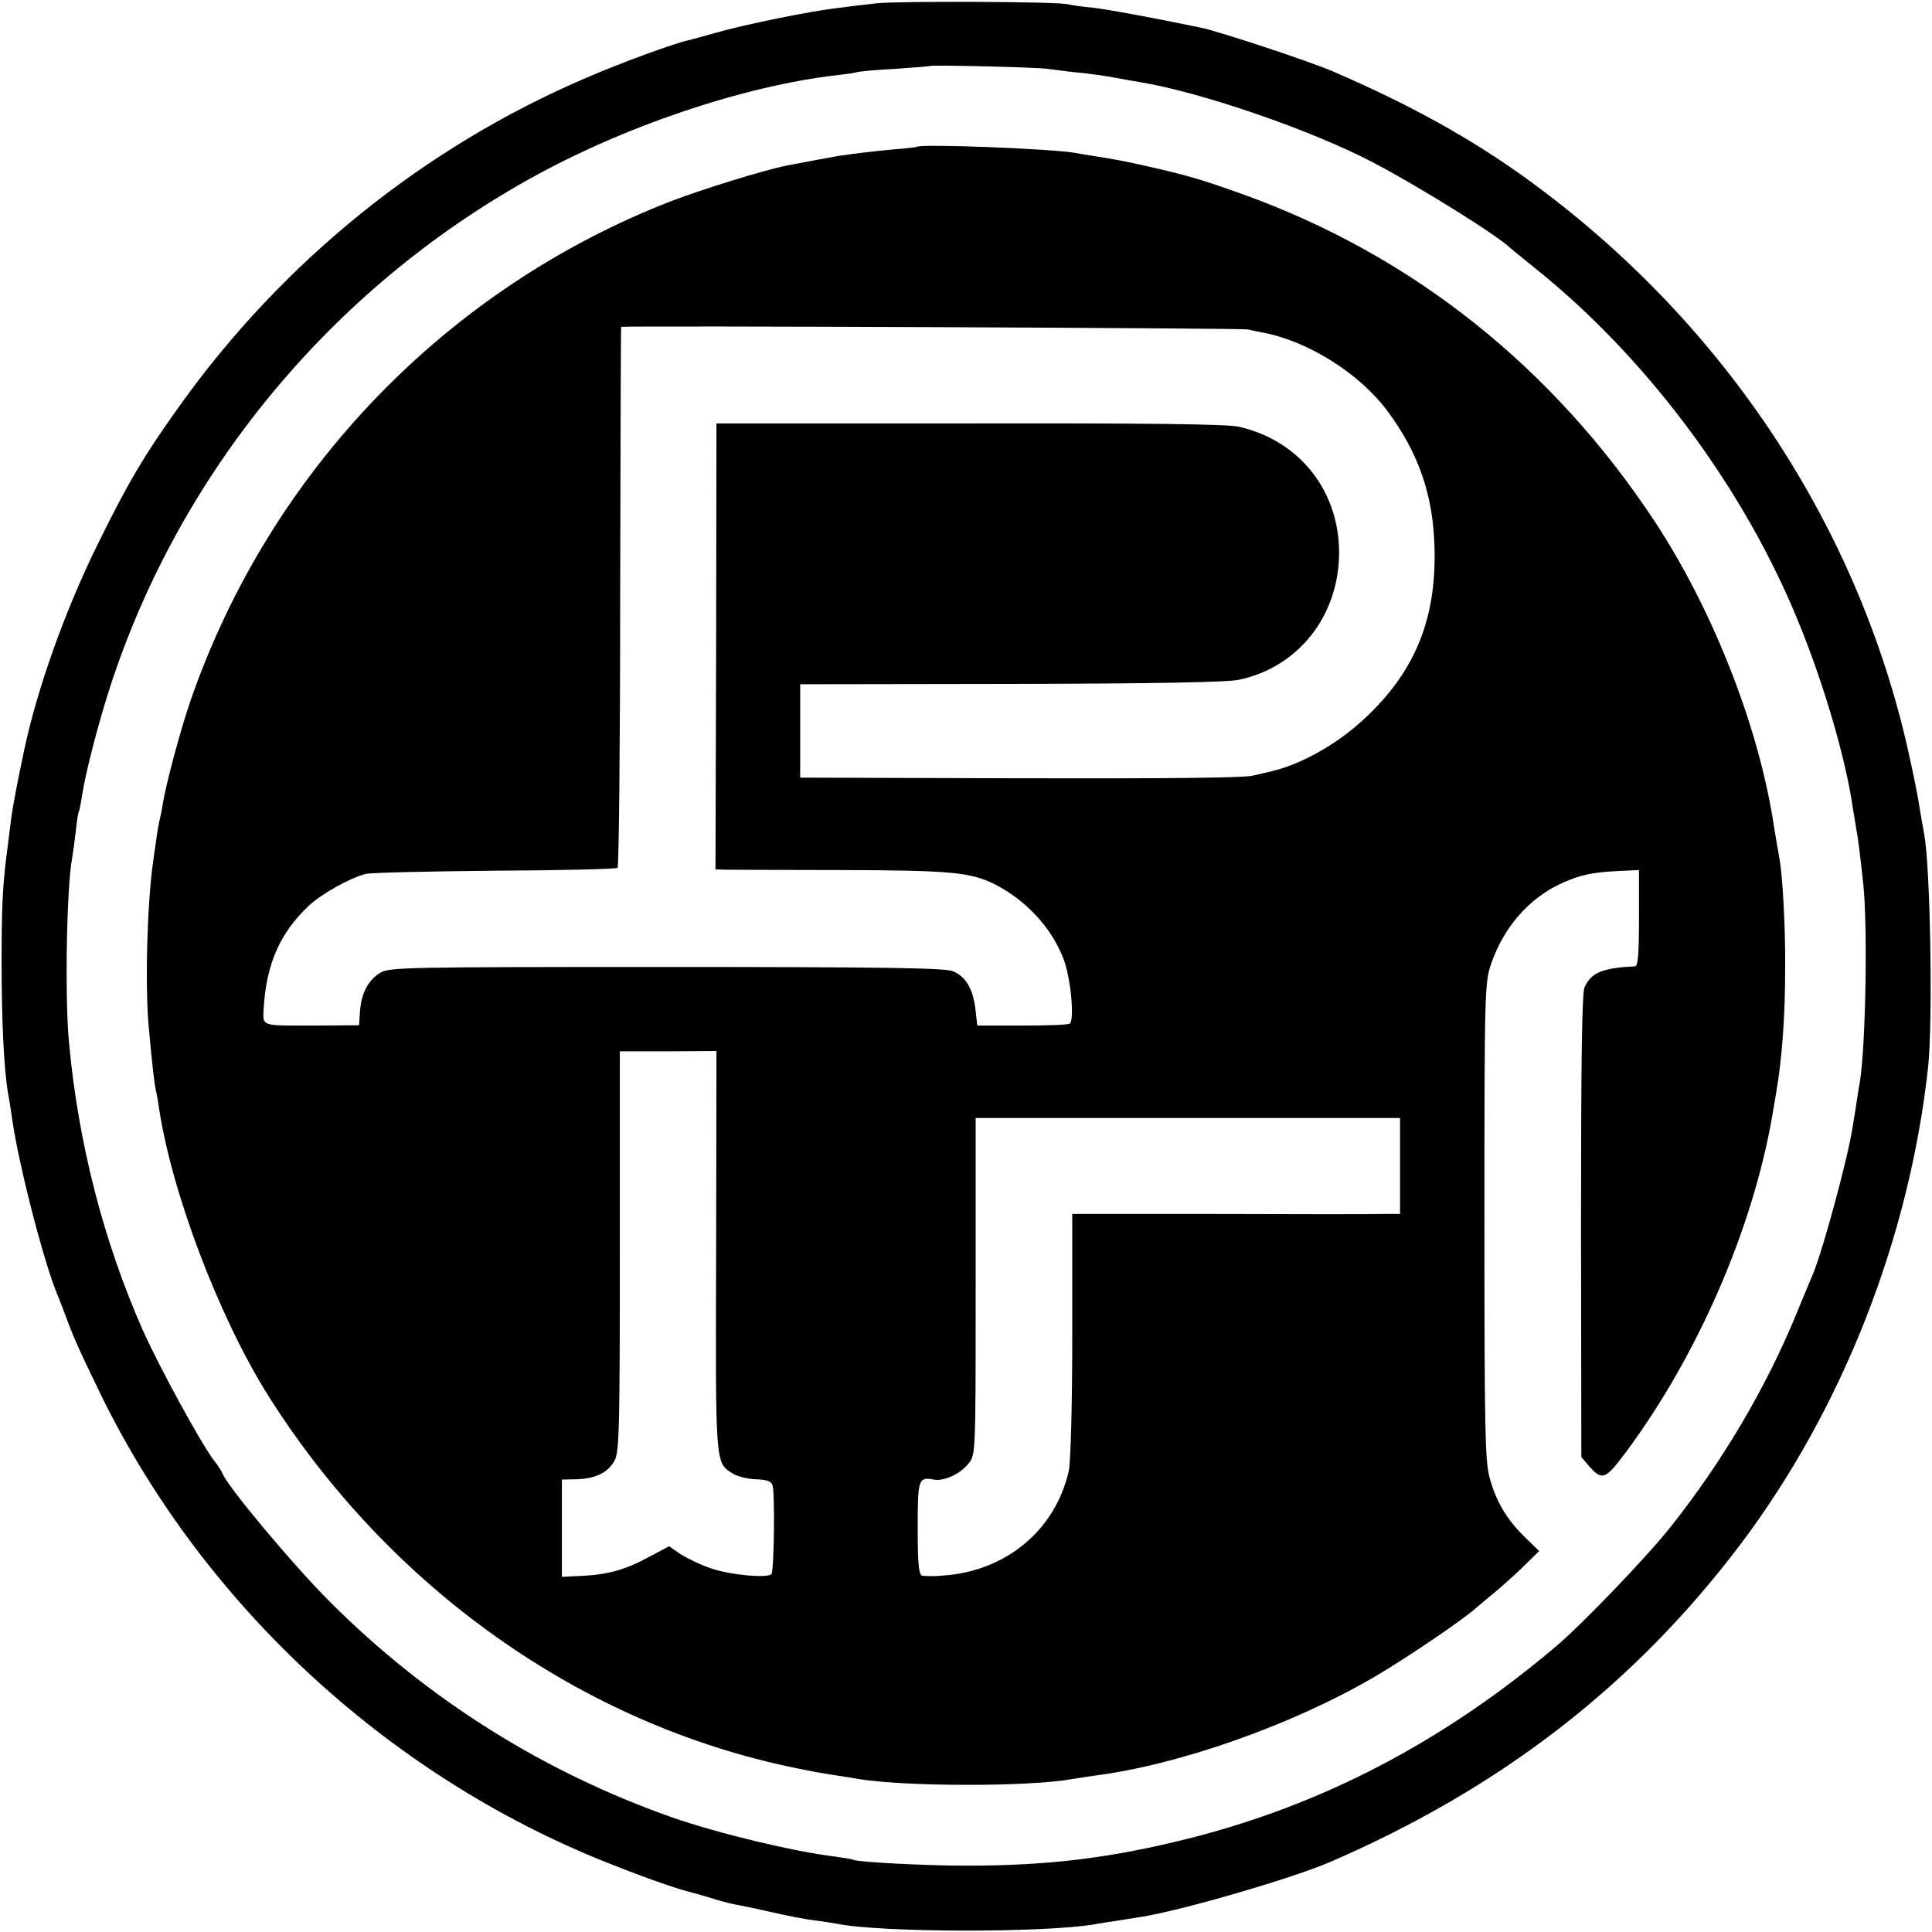 <svg version="1" xmlns="http://www.w3.org/2000/svg" width="800" height="800" viewBox="0 0 600 600"><path d="M272.5 1c-3.8.4-9.5 1.1-12.5 1.5-8 .9-29.2 5.2-37.4 7.6-3.9 1.1-7.9 2.2-8.8 2.4-4.3.9-21.5 7.2-31.8 11.7-50.3 21.5-94.2 57-126.2 101.8-11.1 15.5-16 23.8-25.4 42.9C20.3 189.3 11.5 214 7.5 233c-2.2 10.4-3.5 17.3-4 21-.3 2.5-.8 6.1-1 8-1.7 12.6-2 18.7-2 37 0 18.1.7 32.2 1.9 40 .3 1.4 1 5.9 1.6 10 2.3 14.8 10 44.3 14 53.5.4 1.1 1.6 4 2.5 6.5 2.6 7 4.2 10.5 11 24.5 32.5 66.2 91 119.6 160.2 146.2 10.4 4.1 19 7 22.3 7.8.3.1 3 .8 6 1.7 3 1 6.6 1.9 8 2.2 1.4.2 6.6 1.3 11.5 2.4 5 1.2 11 2.3 13.5 2.6 2.5.3 5.5.8 6.7 1 13.4 2.8 64.6 2.9 80.3.2 1.4-.3 4.2-.7 6.3-1 2-.3 5.4-.9 7.5-1.2 12.3-1.8 47.3-12 59.2-17.1 53.2-23 94.6-55.1 127.6-98.8 31.6-42 52.4-95 58.2-148.2 1.5-14.2.7-61.5-1.2-72.1-.2-.9-.9-5.1-1.6-9.2-.6-4.1-2.5-12.9-4-19.5-16.4-69.8-58.2-131.8-117.9-175-17.3-12.5-36-22.9-60.1-33.3-7.7-3.3-35-12.3-41-13.6-16.5-3.4-28.6-5.6-33.5-6.2-3.3-.3-6.9-.8-8-1.1-3.4-.8-51.6-1-59-.3zm53 20.4c1.7.2 5.7.8 9 1.1 3.3.3 8.3 1 11 1.5 2.8.5 6.6 1.2 8.5 1.5 19 3.1 53.5 15 72.5 25C441 58.1 465.2 73.2 469 77c.3.3 3.7 3 7.5 6.1 33.7 26.9 63.3 66 80.5 106.4 8.6 20.1 16.2 45.5 18.5 62 .3 1.6.7 4.1.9 5.5.6 2.9 1.2 7.8 2.2 17 1.5 13.3.8 51-1 62-.3 1.4-.7 4.2-1 6.2-.3 2.1-.9 5.5-1.2 7.5-1.4 9.5-9.1 37.9-12.3 45.8-.5 1.1-2.8 6.7-5.2 12.5-9.4 22.9-22.9 45.8-39 66.1-7.6 9.6-27.7 30.5-35.9 37.4-34.9 29.5-72.5 49.1-114 59.5-24.3 6.1-43.6 8.4-69 8.4-12.7 0-33.6-1.1-34.9-1.8-.3-.2-2.8-.6-5.6-1-13.1-1.6-36-7.1-50.5-12.1-40.2-14.1-76.3-36.8-106.5-67-11.6-11.6-31.9-35.9-33.4-39.9-.2-.6-1.4-2.5-2.7-4.1-4.2-5.6-16.9-28.9-22.1-40.5-12.2-27.7-20-58-22.9-89.5-1.3-14-.7-48.1 1-57 .2-1.1.7-4.7 1.1-8 .3-3.2.8-6.2 1-6.5.2-.3.6-2.6 1-5 1-6.8 5.1-22.7 8.9-34.3 21.7-66.2 68.4-122.7 129.8-157 29.3-16.4 66.4-28.9 95.3-32.3 2.8-.3 5.6-.7 6.3-.9.7-.3 6.1-.8 12-1.1 5.9-.4 10.8-.8 11-.9.5-.4 33.5.4 36.7.9z"/><path d="M284.7 45.6c-.1.1-3.3.5-7.2.8-6.3.6-10.7 1.1-17 2-1.8.3-10.3 1.9-16.1 3-7 1.4-25.8 7.2-35.8 11-69.9 27.1-124.7 83.9-149.4 155.1-3.1 9-7.7 26-8.7 32.5-.3 1.9-.8 4.2-1 5-.2.8-.7 3.5-1 6-.4 2.5-.8 5.6-1 7-1.8 12.9-2.5 38.3-1.3 51 1 11.2 1.8 18.3 2.3 20 .2.8.6 3.2.9 5.2 3.9 26 18.5 64.6 33.7 88.9 37.8 60.1 97.7 102.5 164.1 116 5.4 1.1 6.3 1.3 13.3 2.4 2.2.3 5 .8 6.2 1 14.9 2.4 53.2 2.4 66.3 0 1.4-.2 4.3-.7 6.5-1 26.4-3.3 61.6-15.7 87.3-30.7 9.9-5.8 27.5-17.7 31.8-21.6 1.1-.9 3.5-3 5.4-4.5 1.9-1.6 5.9-5.1 8.8-7.9l5.2-5.1-4.4-4.3c-5.7-5.5-9.1-11.3-11.1-18.9-1.3-5.2-1.5-16-1.5-79.7 0-71 .1-73.8 2.1-79.5 3.9-11.4 11.8-20.4 21.9-25 5.7-2.6 9.5-3.4 17.6-3.8l6.4-.3v14.9c0 11.2-.3 14.9-1.2 15-10.1.5-13.6 1.9-15.7 6.5-.8 1.9-1.1 21.6-1.1 74.2l.1 71.7 2.2 2.6c4.3 4.9 5.2 4.5 11.7-4.2 22.2-29.9 39.3-69.2 45.4-104.4.2-1.1.7-4 1.1-6.5 1.9-10.8 2.9-24 2.9-39.5.1-12.6-.8-28.7-1.8-34-.2-1.1-1.2-6.7-2.1-12.5-5-30.2-19.1-65.5-36.7-92.2-31.6-47.8-75-82.3-127.1-101.2-13.7-4.9-17.7-6.1-31-9.1-6.7-1.5-8.8-1.9-15.7-3-1.9-.3-4.6-.7-6-1-7.2-1.3-48.2-2.9-49.3-1.9zm102.8 56.7c1.7.4 4 .9 5.3 1.1 13.8 2.8 29.3 12.6 37.9 24 9.8 13.1 14.4 26.3 14.8 42.6.6 21.7-5.7 37.7-20.5 52-8.7 8.5-20.1 15.1-30 17.5-.8.2-3.5.8-6 1.4-2.9.7-28.1.9-72.5.8l-68-.2v-29l65.5-.1c44.8-.1 67.2-.5 70.8-1.3 17.1-3.6 29.3-17.7 30.9-35.6 1.8-20.9-10.9-38.5-31.1-43-3.6-.8-28.8-1.1-83.6-1h-78.5l-.1 69.2-.2 69.3 3.2.1c1.7 0 18 .1 36.1.1 34.1.1 40 .7 47.6 4.5 9.5 4.9 17.4 13.3 21.1 22.9 2.3 5.7 3.6 19.3 2 20.3-.6.4-7.3.6-14.9.6h-13.8l-.6-5.3c-.8-6.3-3-9.9-7-11.6-2.4-1-22.2-1.3-89-1.3-81 0-86 .1-88.8 1.8-3.8 2.3-5.9 6.4-6.3 12l-.3 4.3-14.8.1c-15.9 0-15.1.3-14.8-5.5.8-13.6 5.1-23.4 14.1-31.8 3.8-3.6 13-8.7 17.6-9.8 1.6-.4 19.7-.8 40.2-1 20.6-.1 37.7-.5 38-.9.4-.4.8-38.3.8-84.3.1-46 .2-83.7.3-83.7 4.2-.4 192.6.4 194.6.8zM222.4 388.5c-.2 67-.3 65.6 5.1 69.1 1.4.9 4.6 1.7 7.2 1.8 3.3.1 4.8.6 5.2 1.8.8 2.2.5 26.3-.3 27.6-.9 1.4-12.8.4-19-1.8-3-1-7.1-3-9.2-4.3l-3.6-2.5-6.2 3.3c-7.4 4-12.7 5.5-20.9 5.9l-6.2.3v-30.2l4.6-.1c5.9-.2 9.8-2.1 11.8-5.9 1.4-2.7 1.6-10.1 1.6-65v-62h15l15-.1-.1 62.1zm212.4-26.4V377h-5.7c-3.1.1-26 .1-50.8 0H333v37.7c0 21.8-.5 39.7-1.1 42.2-4.2 18.3-19.4 31-38.9 32.4-3 .3-6 .2-6.7 0-1-.4-1.3-4.2-1.3-14.8 0-15.2.2-15.9 5.1-15 3.1.6 8.2-1.8 10.7-5 2.2-2.8 2.2-2.9 2.2-55v-52.3h131.8v14.9z"/></svg>
